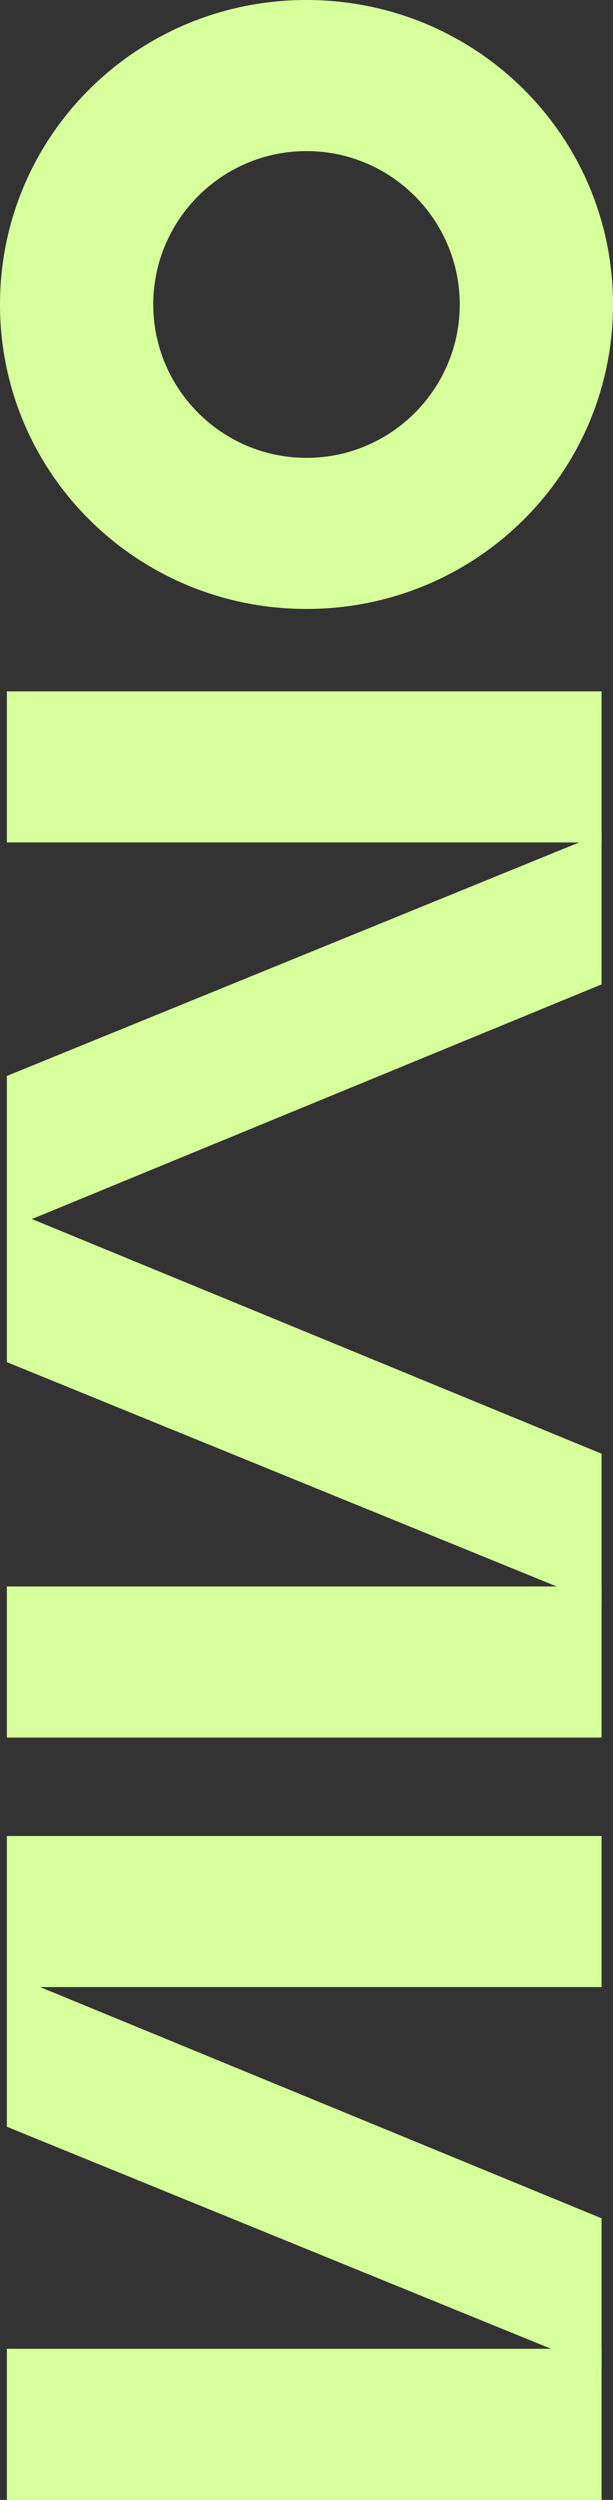<?xml version="1.0" encoding="UTF-8"?> <svg xmlns="http://www.w3.org/2000/svg" width="268" height="1092" viewBox="0 0 268 1092" fill="none"><rect x="0" y="0" width="268" height="1092" fill="#333333" stroke="none"/> <path fill-rule="evenodd" clip-rule="evenodd" d="M67 133C67 169.858 96.95 200 134 200C171.05 200 201 169.858 201 133C201 96.142 171.05 66 134 66C96.95 66 67 96.142 67 133ZM0 133C0 206.716 59.901 266 134 266C208.099 266 268 206.716 268 133C268 59.284 208.099 0 134 0C59.901 0 0 59.284 0 133Z" fill="#D6FF9B"></path> <rect x="263" y="302" width="66" height="260" transform="rotate(90 263 302)" fill="#D6FF9B"></rect> <rect x="263" y="802" width="66" height="260" transform="rotate(90 263 802)" fill="#D6FF9B"></rect> <rect x="263" y="1026" width="66" height="260" transform="rotate(90 263 1026)" fill="#D6FF9B"></rect> <rect x="263" y="693" width="66" height="260" transform="rotate(90 263 693)" fill="#D6FF9B"></rect> <path d="M263 364V430L3 537V470L263 364Z" fill="#D6FF9B"></path> <path d="M263 701V635L3 528V595L263 701Z" fill="#D6FF9B"></path> <path d="M263 1035V969L3 862V929L263 1035Z" fill="#D6FF9B"></path> </svg> 